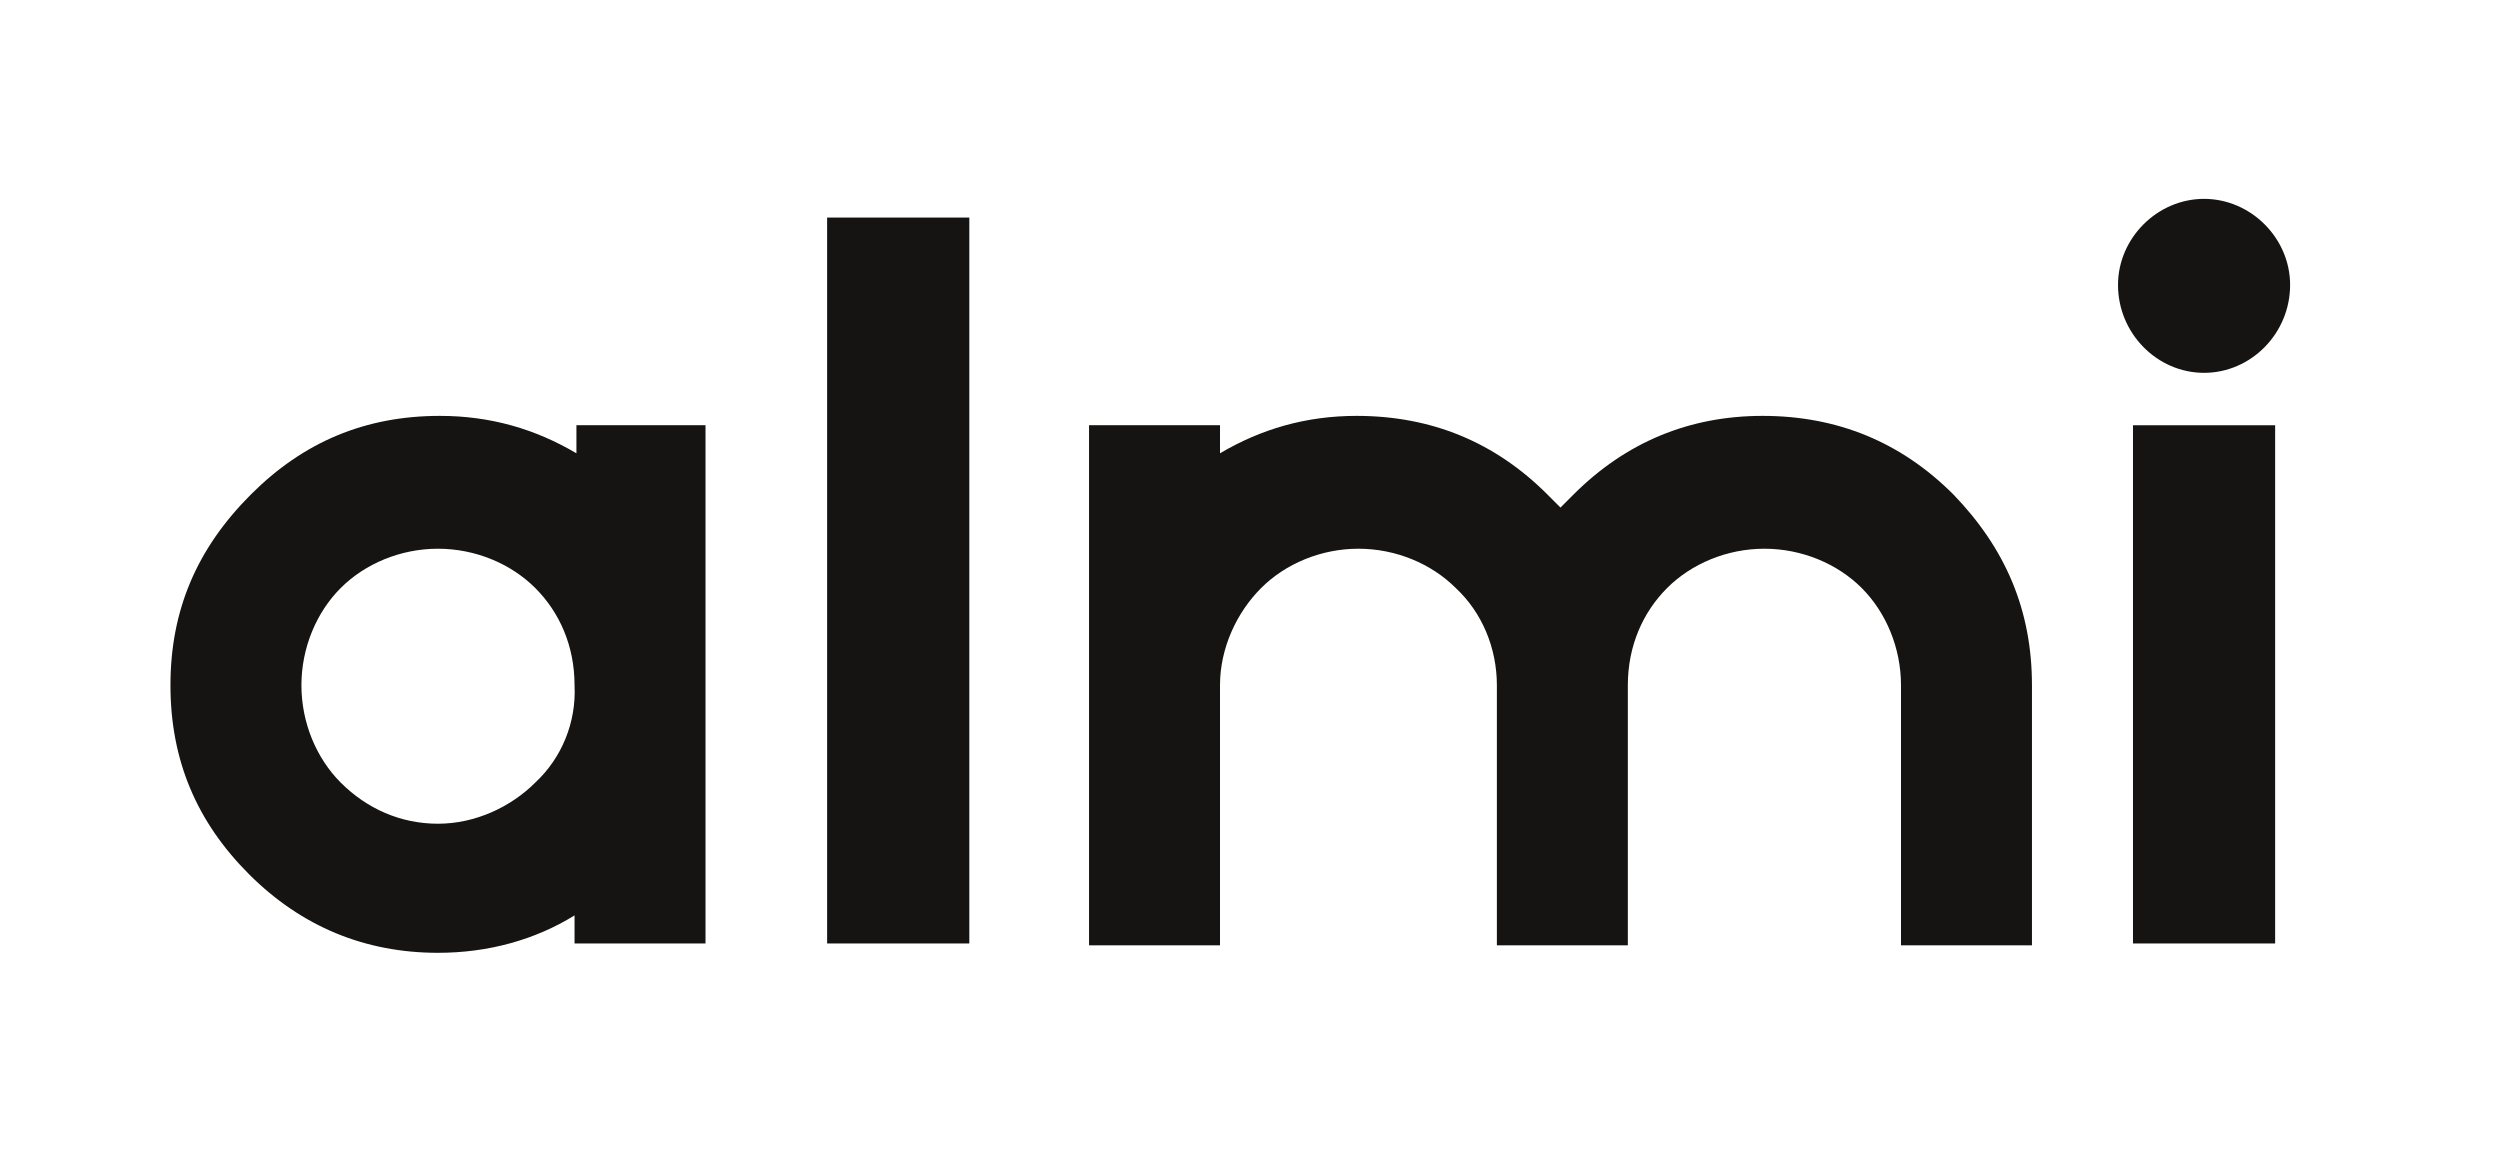 <svg width="88" height="41" viewBox="0 0 88 41" fill="none" xmlns="http://www.w3.org/2000/svg">
<g clip-path="url(#clip0_692_750)">
<path d="M77.583 13.124C79.23 13.124 80.612 11.742 80.612 10.029C80.612 8.383 79.23 7 77.583 7C75.937 7 74.554 8.383 74.554 10.029C74.554 11.742 75.937 13.124 77.583 13.124Z" fill="#161412"/>
<path d="M80.085 14.969H75.081V33.21H80.085V14.969Z" fill="#161412"/>
<path d="M34.12 7.658H29.115V33.21H34.12V7.658Z" fill="#161412"/>
<path d="M20.29 14.968V15.956C18.841 15.1 17.261 14.639 15.483 14.639C12.849 14.639 10.676 15.561 8.832 17.405C6.922 19.315 6 21.488 6 24.122C6 26.756 6.922 28.929 8.766 30.773C10.61 32.617 12.849 33.539 15.417 33.539C17.195 33.539 18.841 33.078 20.224 32.222V33.21H24.834V14.968H20.29ZM18.841 27.547C17.985 28.403 16.734 28.995 15.417 28.995C14.1 28.995 12.915 28.468 11.993 27.547C11.137 26.69 10.61 25.439 10.61 24.122C10.61 22.805 11.137 21.554 11.993 20.698C12.849 19.842 14.1 19.315 15.417 19.315C16.734 19.315 17.985 19.842 18.841 20.698C19.698 21.554 20.224 22.739 20.224 24.122C20.29 25.439 19.763 26.69 18.841 27.547Z" fill="#161412"/>
<path d="M71.525 24.122V33.276H66.915V24.122C66.915 22.805 66.388 21.554 65.532 20.698C64.676 19.842 63.425 19.315 62.107 19.315C60.79 19.315 59.539 19.842 58.683 20.698C57.827 21.554 57.3 22.739 57.3 24.122V33.276H52.69V24.122C52.69 22.805 52.163 21.554 51.242 20.698C50.386 19.842 49.134 19.315 47.817 19.315C46.5 19.315 45.249 19.842 44.393 20.698C43.537 21.554 42.944 22.805 42.944 24.122V33.276H38.334V14.968H42.944V15.956C44.393 15.1 45.973 14.639 47.751 14.639C50.386 14.639 52.624 15.561 54.468 17.405C54.6 17.537 54.798 17.734 54.929 17.866C55.061 17.734 55.259 17.537 55.39 17.405C57.234 15.561 59.473 14.639 62.042 14.639C64.676 14.639 66.915 15.561 68.759 17.405C70.603 19.315 71.525 21.488 71.525 24.122Z" fill="#161412"/>
</g>
<defs>
<clipPath id="clip0_692_750">
<rect width="75.073" height="27" fill="white" transform="translate(6 7)"/>
</clipPath>
</defs>
</svg>
